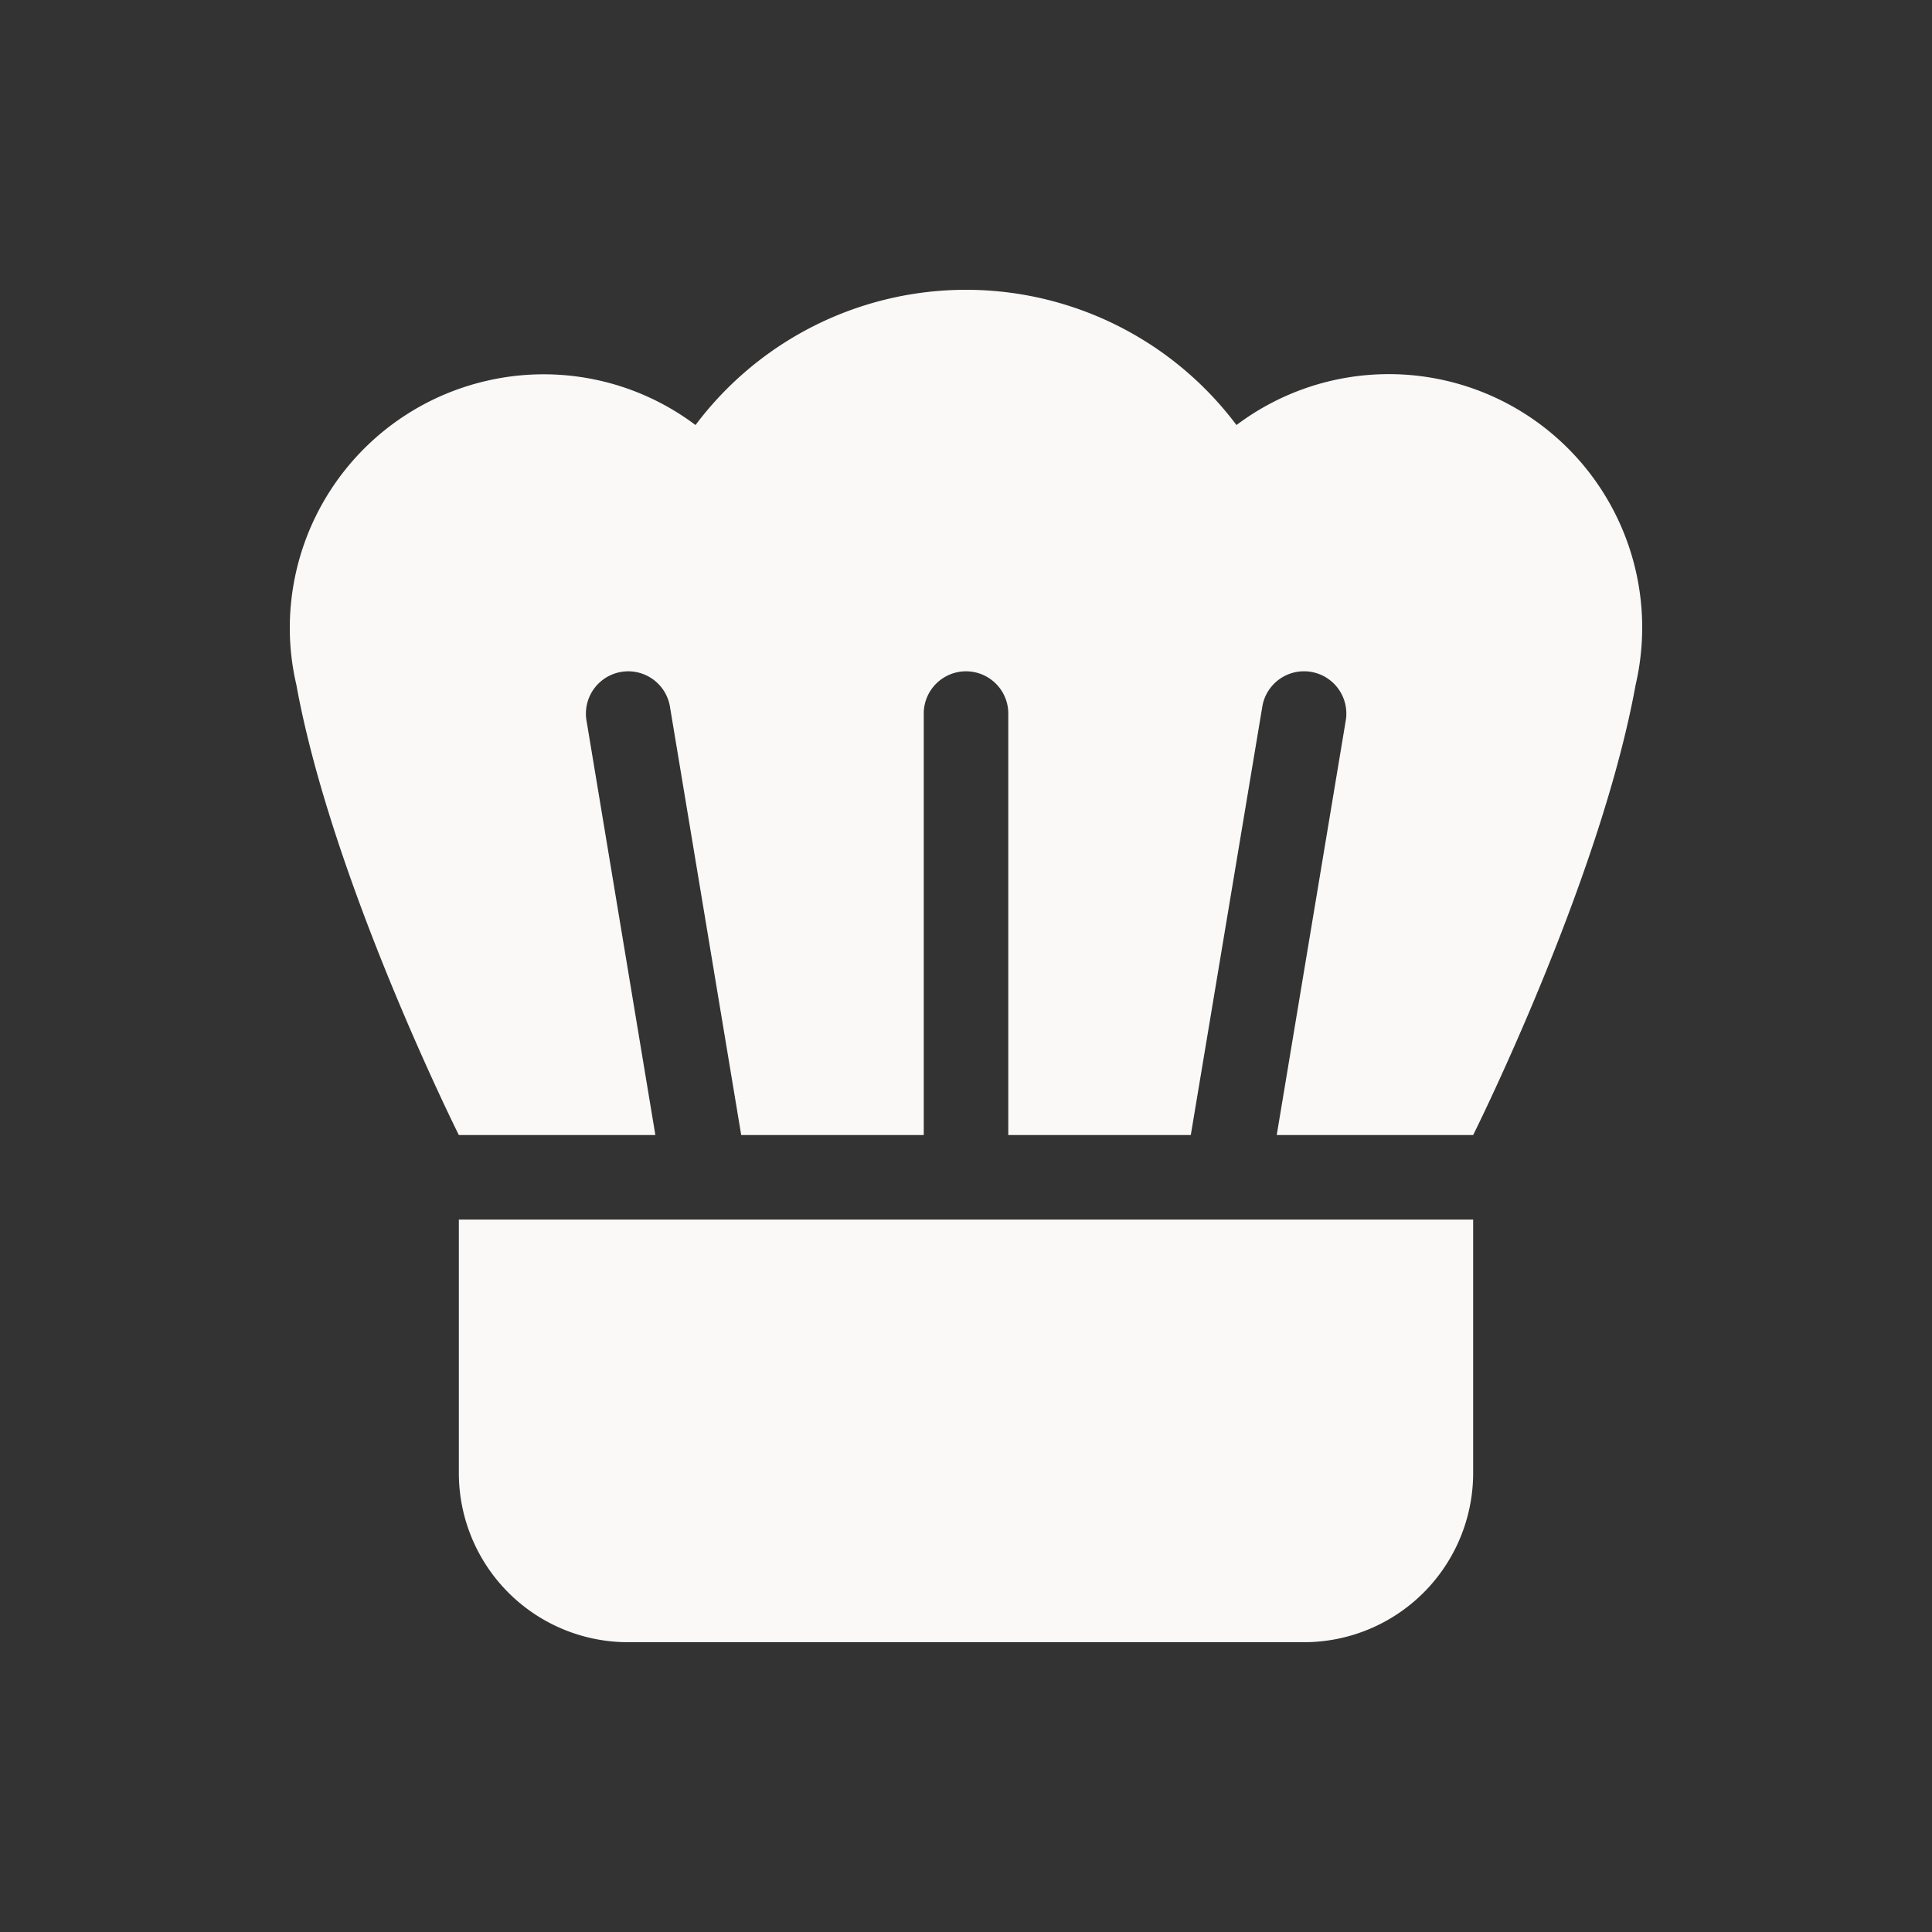 <svg xmlns="http://www.w3.org/2000/svg" id="Custom_Menus_Icon" data-name="Custom Menus Icon" width="60" height="60" viewBox="0 0 60 60"><rect x="0" y="0" width="60" height="60" fill="#333333" stroke="none"/><g id="Icon"><rect id="Container" width="60" height="60" fill="none"></rect><path id="hat-chef-solid" d="M12.6,4.2a10.5,10.5,0,0,1,16.8,0,7.869,7.869,0,0,1,12.395,8.072c-1.107,6.1-5.045,13.978-5.045,13.978h-6.1L32.8,13.338a1.314,1.314,0,0,0-2.592-.427L27.981,26.25H22.313V13.125a1.313,1.313,0,0,0-2.625,0V26.25H14.019L11.8,12.912a1.314,1.314,0,0,0-2.592.427L11.353,26.25H5.25S1.312,18.375.205,12.272A7.733,7.733,0,0,1,0,10.5,7.876,7.876,0,0,1,6.1,2.83,7.845,7.845,0,0,1,12.6,4.2ZM36.75,36.75A5.255,5.255,0,0,1,31.5,42h-21a5.255,5.255,0,0,1-5.25-5.25V28.875h31.5Z" transform="translate(9 9)" fill="#faf9f7"></path></g></svg>
